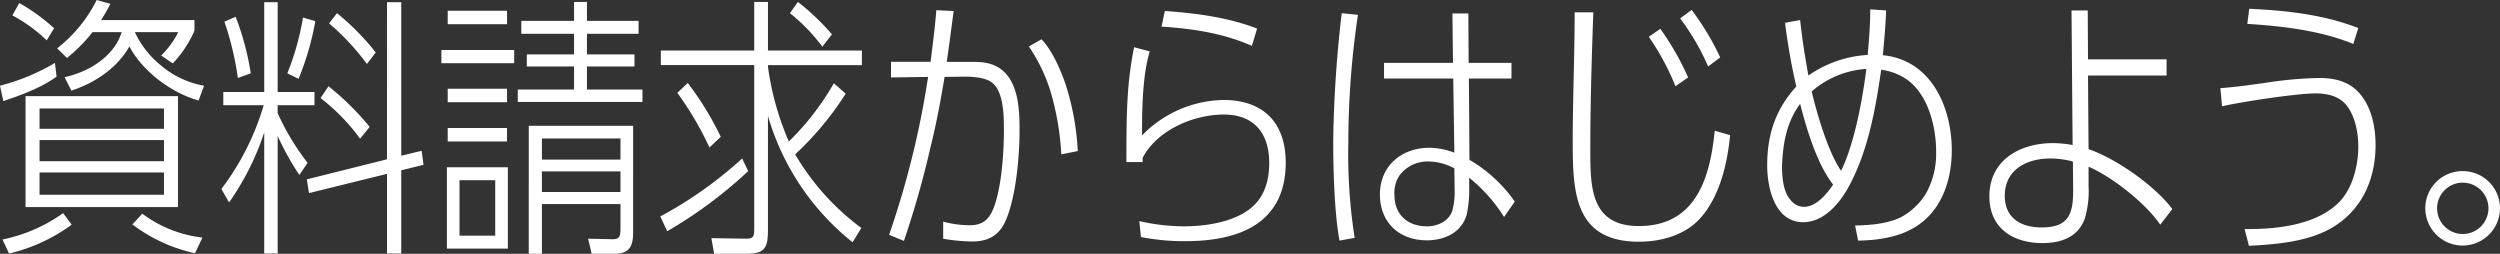 <svg xmlns="http://www.w3.org/2000/svg" width="527.916" height="53.592" viewBox="0 0 527.916 53.592">
  <rect x="0" y="0" width="527.916" height="53.592" fill="#333333" stroke="none"/>
  <path id="パス_1302" data-name="パス 1302" d="M28.884-39.266c2.842,5.336,8.874,9.8,14.616,11.426l1.16-3.132a19.172,19.172,0,0,1-8.99-4.176,19.861,19.861,0,0,1-5.626-7.134h9.164a18.55,18.55,0,0,1-3.6,4.93l2.436,1.682a23.883,23.883,0,0,0,4.582-6.9v-2.262H22.91c.754-1.16,1.334-2.2,1.972-3.422l-2.9-.812A29.728,29.728,0,0,1,13.63-38.86l2.088,2.03a34.256,34.256,0,0,0,5.394-5.452H27.26c-1.624,5.22-7.018,8.41-12.064,9.512l1.45,2.842C21.576-31.552,26.332-34.684,28.884-39.266ZM5.626-48.43l-1.45,2.61a32.23,32.23,0,0,1,7.25,5.278l1.566-2.552A39.089,39.089,0,0,0,5.626-48.43ZM1.566-30.972l.7,3.248C6.09-29,10.208-30.508,13.514-32.886l-.348-2.9A44.2,44.2,0,0,1,1.566-30.972Zm5.394,2.2V-5.336H39.15V-28.768Zm2.958,6.9v-4.292H36.192v4.292Zm0,2.378H36.192v4.466H9.918Zm0,6.844H36.192v4.7H9.918ZM16.7-1.624l-1.8-2.436A33.759,33.759,0,0,1,2.088,1.508L3.48,4.466A36.184,36.184,0,0,0,16.7-1.624ZM31.61-3.944,29.522-1.682a33.621,33.621,0,0,0,13.224,6.09L44.312,1.1A26.264,26.264,0,0,1,31.61-3.944ZM60.2-25.172v-1.682h7.772v-2.784H60.2V-48.6H57.362v18.966H48.72v2.784h8.526a54.717,54.717,0,0,1-8.932,17.69l1.624,2.842a56.168,56.168,0,0,0,7.424-14.79V4.466H60.2V-20.358a57.228,57.228,0,0,0,4.582,8.236l1.74-2.552A52.06,52.06,0,0,1,60.2-25.172Zm23.084,9.744L66.352-11.194l.464,2.9,16.472-4.06V4.466H86.3V-13.108l4.7-1.16L90.6-17.226,86.3-16.182V-48.6H83.288ZM72.732-46.284,71.05-44.138a50.929,50.929,0,0,1,8,8.584L80.91-37.99A52.689,52.689,0,0,0,72.732-46.284Zm-21.4.754-2.378,1.044A63.424,63.424,0,0,1,51.794-32.6l2.726-.986A57.738,57.738,0,0,0,51.33-45.53Zm16.82.928-2.61-.754a55.54,55.54,0,0,1-3.306,11.774l2.378,1.16A58.689,58.689,0,0,0,68.15-44.6Zm2.784,13.746-1.682,2.494A41.856,41.856,0,0,1,77.6-19.778l2.03-2.494A57.957,57.957,0,0,0,70.934-30.856Zm51.852-13.8H111.65v2.726h11.136v4.35H112.81v2.552h9.976v4.872H110.9v2.61h26.332v-2.61H125.512v-4.872h10.034v-2.552H125.512v-4.35h10.9V-44.66h-10.9v-4h-2.726Zm-26.68-2.146v2.842h12.528v-2.842Zm-1.334,8.294v2.784h15.37v-2.784Zm1.334,8.178v2.842h12.528v-2.842Zm36.482,24.36v5.1c0,1.508-.058,2.378-1.74,2.32l-5.1-.116.754,3.19h4.872c3.074,0,3.886-1.624,3.886-4.466V-22.5h-22.04V4.524H116v-10.5ZM96.106-22.04V-19.2h12.528V-22.04Zm36.482,6.67H116v-4.466h16.588ZM108.808,3.422V-13.746H95.932V3.422Zm23.78-11.948H116v-4.35h16.588ZM106.14.7H98.6V-11.02h7.54Zm57.594-35.67v-.348H183.57V-38.4H163.734V-48.662h-2.9V-38.4h-19.72v3.074h19.72V-.986c0,1.74-.058,2.32-1.682,2.32h-.232l-7.134-.116.58,3.306h6.9c4,0,4.466-1.508,4.466-5.162V-24.592A52.971,52.971,0,0,0,181.6,2.088l1.856-3.016a51.96,51.96,0,0,1-13.978-15.544A64.637,64.637,0,0,0,180.148-29.29l-2.494-2.2a56.233,56.233,0,0,1-9.512,12.3A59.679,59.679,0,0,1,163.734-34.974Zm6.322-13.688-1.682,2.378a37.644,37.644,0,0,1,6.844,7.076l2.03-2.61A50.208,50.208,0,0,0,170.056-48.662ZM146.8-31.552l-2.2,2.088a69.987,69.987,0,0,1,6.786,11.542l2.378-2.262A65.645,65.645,0,0,0,146.8-31.552ZM141-3.364l1.45,3.132a94.185,94.185,0,0,0,17.11-12.7L158.282-15.6A85.6,85.6,0,0,1,141-3.364ZM198.07-36.018h-8.352v3.306l7.83-.116A188.066,188.066,0,0,1,189.312.522L192.444,1.8a197.75,197.75,0,0,0,5.626-19.836c1.218-4.872,2.146-9.86,2.958-14.79l4.234-.058c1.74,0,4.466.174,5.8,1.276,2.436,1.856,2.494,7.018,2.494,9.86,0,4.756-.406,11.02-1.8,15.544-1.044,3.364-2.494,4.7-5.452,4.7a22.226,22.226,0,0,1-5.568-.754v3.6a37.44,37.44,0,0,0,6.206.58c3.248,0,5.626-1.276,6.96-4.35,2.2-4.93,2.958-13.63,2.958-19.082,0-4.292-.174-10.034-3.828-12.876-1.914-1.45-4-1.624-6.322-1.624h-5.22c.522-3.538.986-7.134,1.45-10.73l-3.654-.174C199-43.268,198.534-39.672,198.07-36.018ZM221.5-40.774l-2.668,1.508A36.267,36.267,0,0,1,223.3-30.1a57.412,57.412,0,0,1,2.378,13.63l3.48-.7A55.408,55.408,0,0,0,226.606-31.2C225.562-34.278,223.764-38.4,221.5-40.774Zm26.042-5.974-.7,3.306c6.554.406,13.05,1.392,19.082,4.06l1.1-3.654C260.826-45.414,254.156-46.284,247.544-46.748ZM242.73-20.474v-1.16c0-5.1.174-11.774,1.624-16.588l-3.306-.87c-1.508,7.54-1.624,13.456-1.624,24.244h3.422v-.87c3.074-5.916,10.788-9.164,17.168-9.164,6.438,0,9.57,4.06,9.57,10.208,0,3.248-.754,6.5-3.132,8.874-3.538,3.538-10.034,4.524-14.848,4.524a42.98,42.98,0,0,1-9.454-1.1L242.5.986a47.019,47.019,0,0,0,9.454.87c11.194,0,21.112-3.712,21.112-16.588,0-8.41-4.7-13.224-13.166-13.224A24.508,24.508,0,0,0,242.73-20.474Zm45.588-25.462-3.422-.348a257.711,257.711,0,0,0-1.8,26.854c0,6.09.232,15.312,1.334,21.17l3.19-.58a114.993,114.993,0,0,1-1.334-19.952A184.114,184.114,0,0,1,288.318-45.936Zm20.068,10.15H293.828v3.306h14.616l.232,15.66a15,15,0,0,0-5.278-1.044c-5.858,0-10.44,3.828-10.44,9.86,0,5.916,4.06,9.686,9.918,9.686,3.77,0,7.482-1.682,8.468-5.684a25.493,25.493,0,0,0,.464-5.568v-1.972a33.5,33.5,0,0,1,7.366,8.294L321.436-6.5a30.24,30.24,0,0,0-9.57-8.816L311.75-32.48h8.99v-3.306h-9.048l-.058-10.44H308.27Zm.29,22.272.058,4.524a14.665,14.665,0,0,1-.522,4.524c-.812,2.2-3.132,3.19-5.336,3.19-4.06,0-6.844-2.494-6.844-6.554a6.636,6.636,0,0,1,1.044-4.176,7.4,7.4,0,0,1,6.206-2.958A11.531,11.531,0,0,1,308.676-13.514ZM358.788-46.98l-2.436,1.8a49.372,49.372,0,0,1,5.916,10.15l2.552-1.914A56.858,56.858,0,0,0,358.788-46.98Zm-20.764.522H334.08c0,9.106-.406,18.212-.406,27.318,0,10.672.348,21.112,13.978,21.112,4.64,0,9.628-1.334,12.876-4.872,4.176-4.582,5.8-11.6,6.38-17.632l-3.248-.928c-.986,9.976-4,20.126-16.008,20.126-10.266,0-10.266-8.294-10.266-16.24C337.386-27.2,337.676-36.83,338.024-46.458Zm14.152,3.48L349.74-41.3a53.445,53.445,0,0,1,5.626,10.44l2.668-1.856A57.95,57.95,0,0,0,352.176-42.978Zm43.79,5.51a24.311,24.311,0,0,0-12.528,4.35c-.7-3.886-1.334-7.772-1.74-11.716l-3.19.58A130.536,130.536,0,0,0,380.886-30.8c-4.408,4.814-6.148,10.208-6.148,16.646,0,4.7,1.566,12.006,7.6,12.006,4.64,0,8.12-4.466,10.034-8.294,3.77-7.308,5.278-15.834,6.438-23.9a12.558,12.558,0,0,1,4.93,1.74c4.872,3.016,6.67,10.092,6.67,15.486a17.358,17.358,0,0,1-2.088,8.816,14.079,14.079,0,0,1-5.336,5.1C400.142-1.8,396.43-1.508,393.3-1.45l.638,3.19c3.77-.058,7.83-.58,11.194-2.378,6.206-3.248,8.584-10.034,8.584-16.7,0-9.106-4.35-19.082-14.558-20.068.29-3.132.58-6.322.7-9.454l-3.364-.232v.7C396.488-43.674,396.2-40.252,395.966-37.468Zm-.29,2.958c-.812,6.438-2.494,15.718-5.336,21.518-2.726-3.944-5.1-12.064-6.206-16.762A19.357,19.357,0,0,1,395.676-34.51ZM377.87-13.978c.174-4.7.928-9.28,3.828-13.166,1.334,5.278,3.6,12.818,6.96,17.052-1.334,1.972-3.538,4.7-6.148,4.7a3.627,3.627,0,0,1-2.842-1.45C378.1-8.584,377.87-11.716,377.87-13.978Zm64.728.116c4.93,2.088,12.122,7.772,15.138,12.238l2.552-3.306C456.576-9.86,448.4-15.6,442.6-17.574l-.116-15.544H459.07V-36.54H442.482l-.058-10.324H439l.232,28.42a24.17,24.17,0,0,0-4.118-.406c-6.96,0-13.456,3.538-13.456,11.252,0,6.728,4.988,9.86,11.194,9.86,4,0,7.6-1.276,8.99-5.278A20.7,20.7,0,0,0,442.6-9.8Zm-3.306-1.1.058,6.148c0,5.046-1.044,7.772-6.67,7.772-4.35,0-7.772-1.972-7.772-6.67,0-5.51,4.582-7.888,9.628-7.888A18.793,18.793,0,0,1,439.292-14.964Zm37.236-32.248-.406,3.19c7.482.464,15.428,1.392,22.388,4.234l1.044-3.364C492.246-45.994,484.3-46.864,476.528-47.212Zm-6.09,16.762.348,3.828c3.944-.928,15.834-2.726,19.72-2.726,2.378,0,4.93.522,6.5,2.436,1.914,2.378,2.552,5.858,2.552,8.816,0,3.886-1.16,8.642-3.886,11.542C491.028-1.682,482.85-.7,476.412-.7h-.87l.928,3.538c5.568-.29,11.948-.812,16.936-3.48,6.728-3.654,9.8-10.324,9.8-17.806,0-3.828-.87-8.12-3.48-11.02-2.2-2.436-5.22-3.132-8.41-3.132a82.636,82.636,0,0,0-11.136.986C477.282-31.2,473.628-30.682,470.438-30.45Zm51.156,17.516a7.847,7.847,0,0,0-7.888,7.83,7.9,7.9,0,0,0,7.888,7.888A7.9,7.9,0,0,0,529.482-5.1,7.847,7.847,0,0,0,521.594-12.934Zm0,2.436A5.434,5.434,0,0,1,527.046-5.1,5.446,5.446,0,0,1,521.594.348,5.434,5.434,0,0,1,516.2-5.1,5.421,5.421,0,0,1,521.594-10.5Z" transform="translate(-1.566 49.068)" fill="#fff"/>
</svg>
